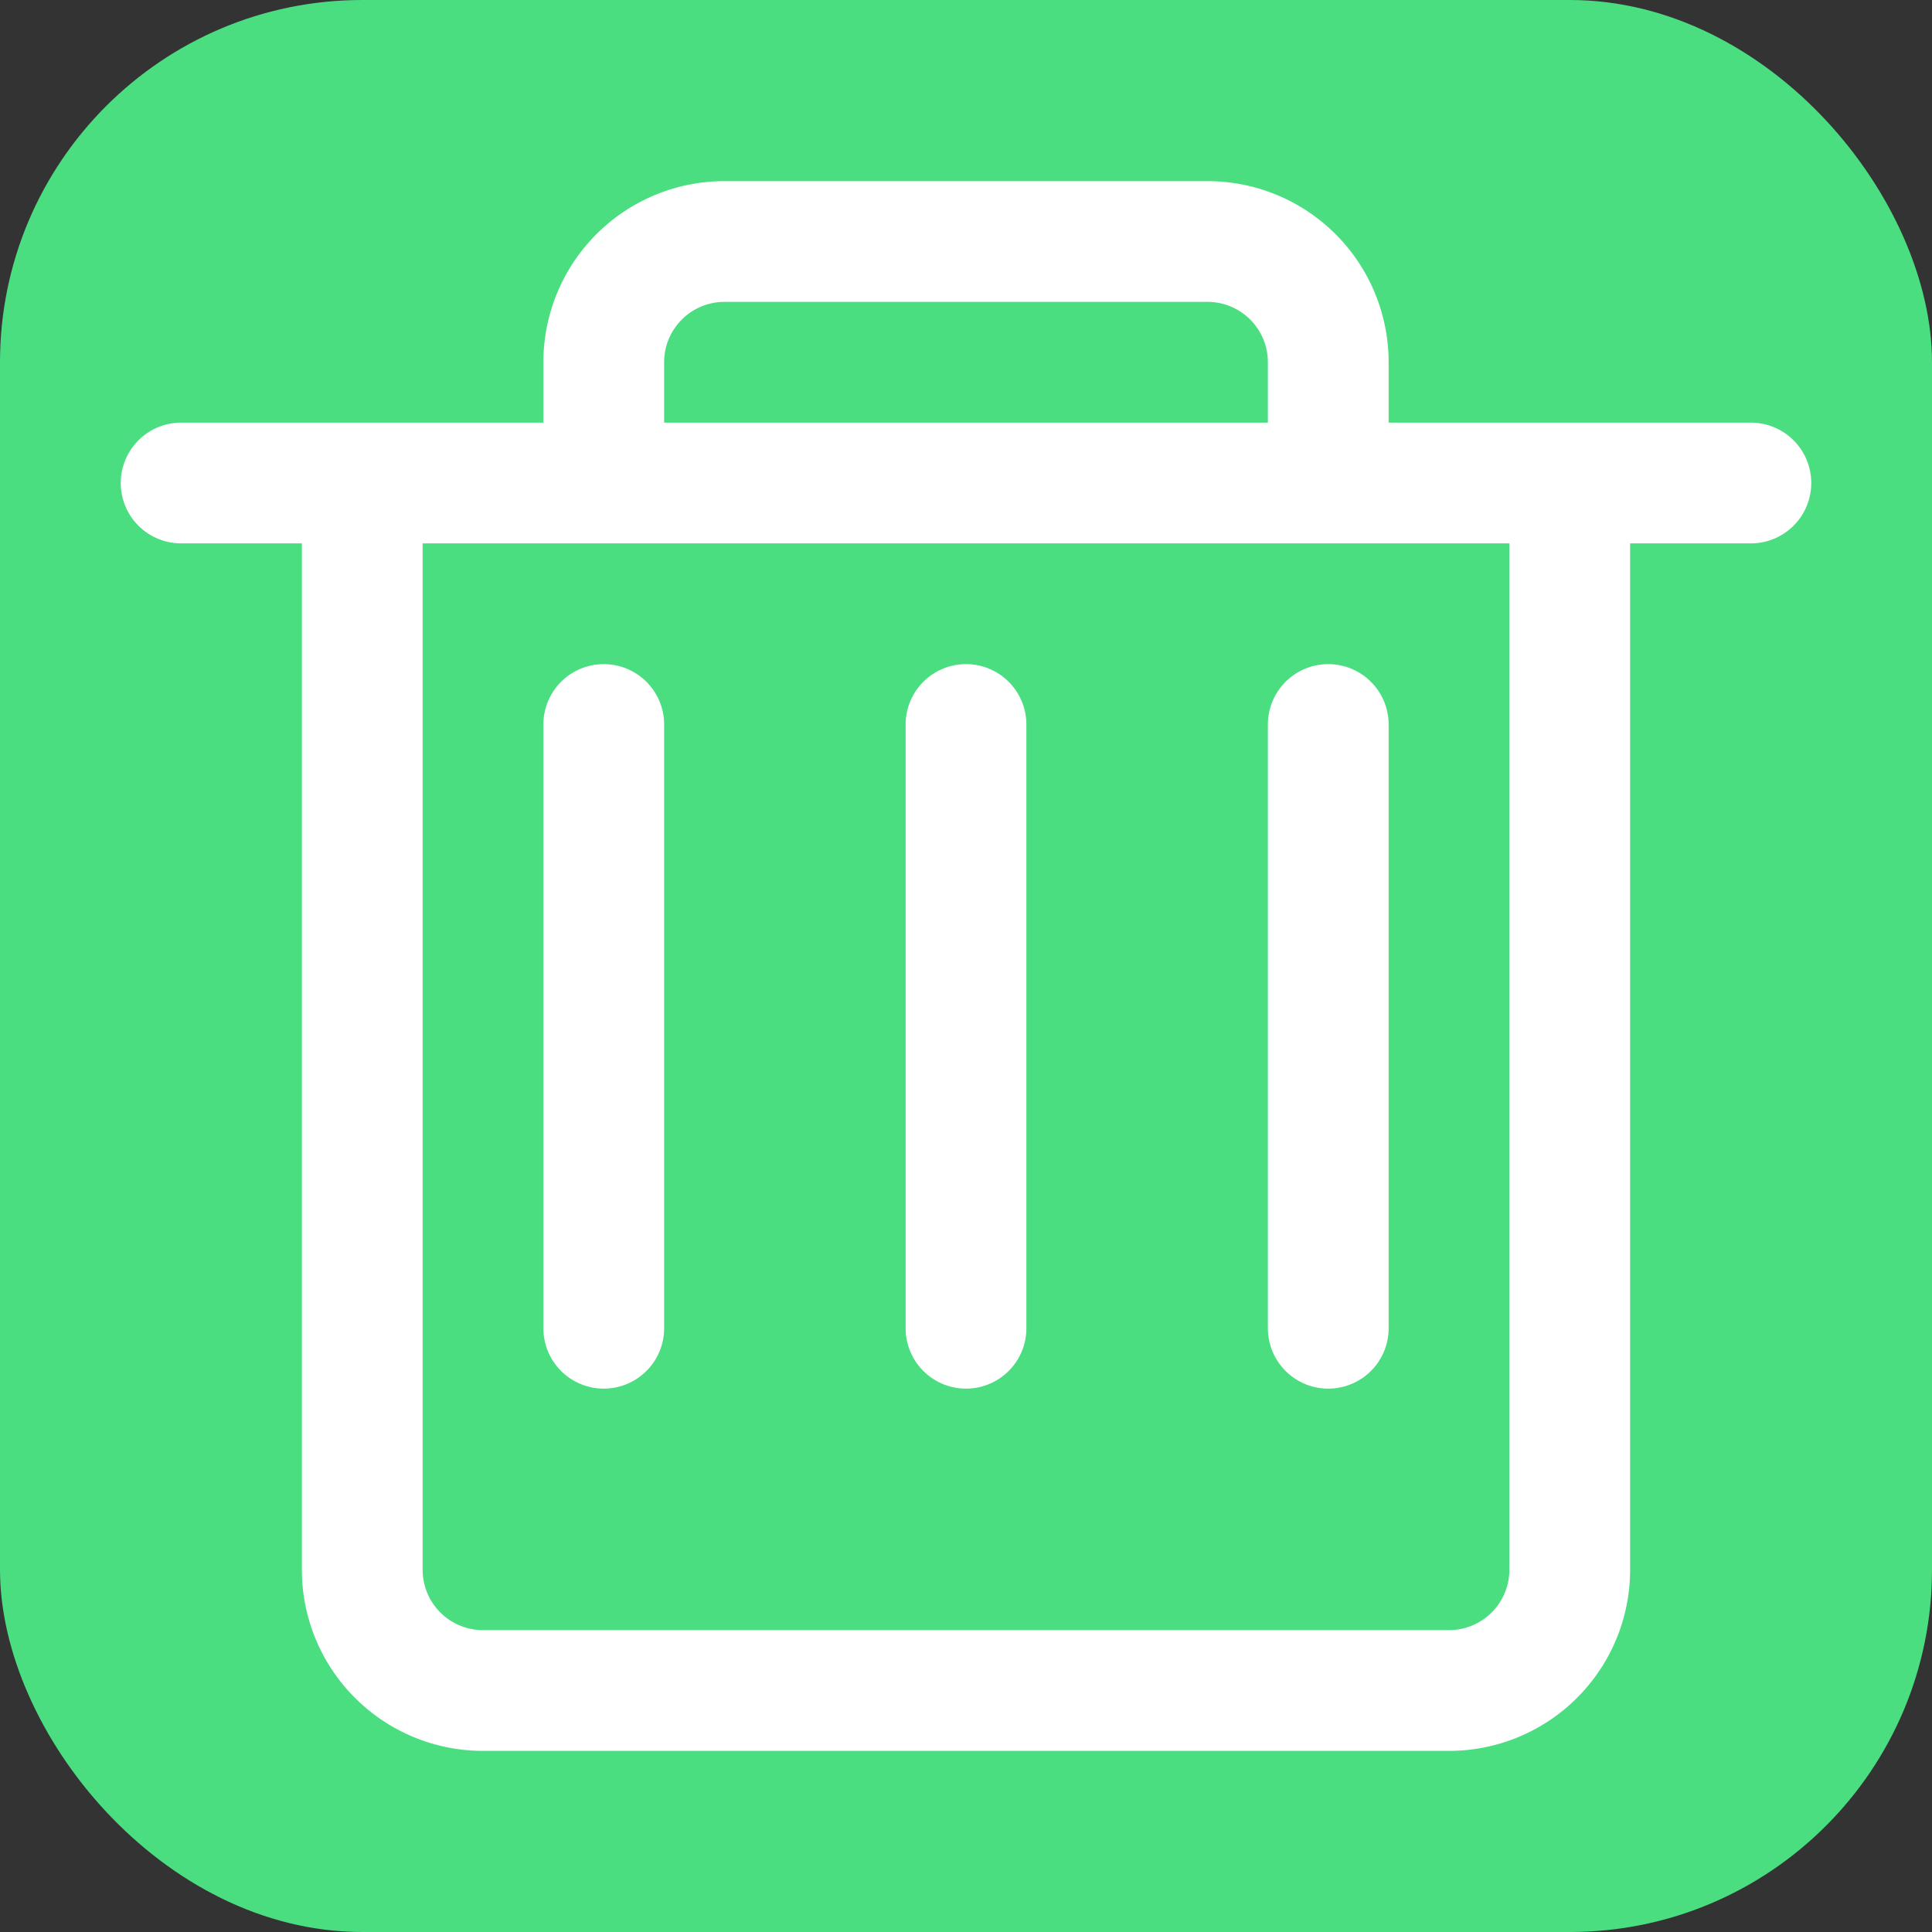 <svg xmlns="http://www.w3.org/2000/svg" viewBox="0 0 32 32" fill="none">
  <rect x="0" y="0" width="32" height="32" fill="#333333" stroke="none"/>
  <!-- Green rounded square background -->
  <rect width="32" height="32" rx="6" fill="#4ade80"/>
  
  <!-- Trash icon (Trash2 from Lucide) -->
  <g fill="none" stroke="white" stroke-width="2" stroke-linecap="round" stroke-linejoin="round">
    <path d="M3 8h26M10 8V6a2 2 0 0 1 2-2h8a2 2 0 0 1 2 2v2M10 12v10M16 12v10M22 12v10M6 8h20v18a2 2 0 0 1-2 2H8a2 2 0 0 1-2-2V8Z"/>
  </g>
</svg>

